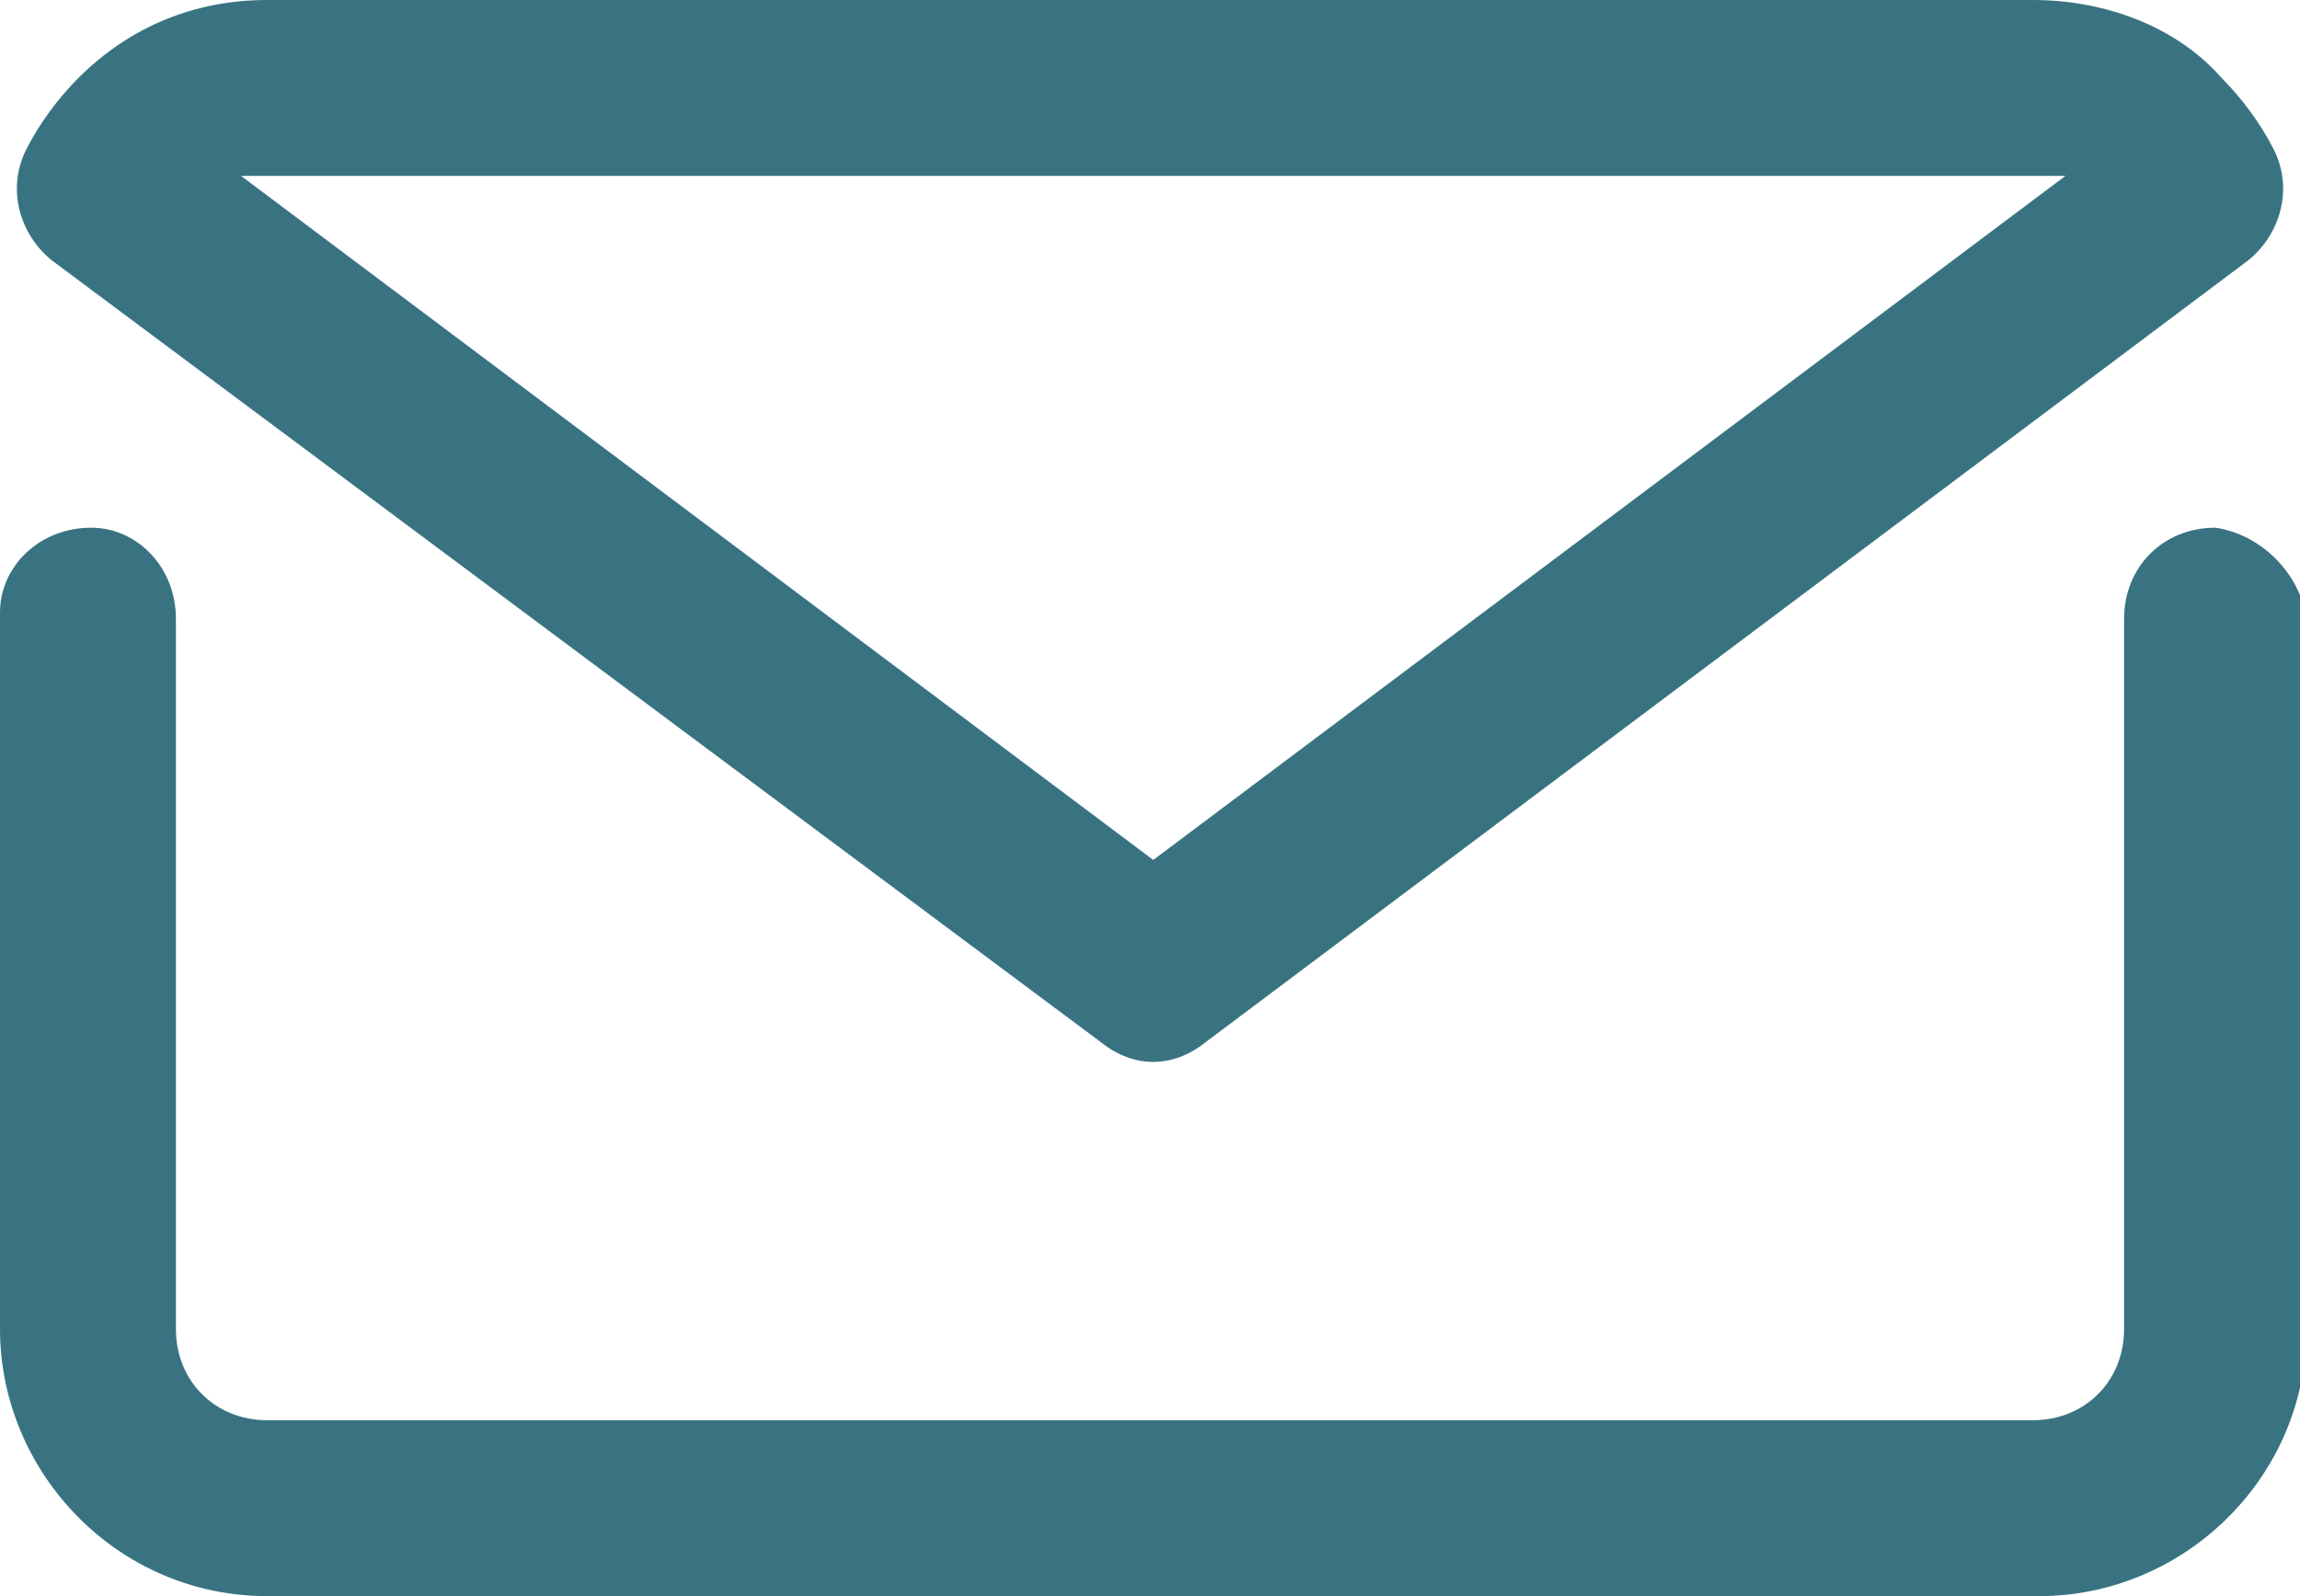 <?xml version="1.0" encoding="utf-8"?>
<!-- Generator: Adobe Illustrator 26.3.1, SVG Export Plug-In . SVG Version: 6.00 Build 0)  -->
<svg version="1.1"
	 id="svg9" xmlns:cc="http://creativecommons.org/ns#" xmlns:inkscape="http://www.inkscape.org/namespaces/inkscape" xmlns:rdf="http://www.w3.org/1999/02/22-rdf-syntax-ns#" xmlns:svg="http://www.w3.org/2000/svg" xmlns:dc="http://purl.org/dc/elements/1.1/" xmlns:sodipodi="http://sodipodi.sourceforge.net/DTD/sodipodi-0.dtd"
	 xmlns="http://www.w3.org/2000/svg" xmlns:xlink="http://www.w3.org/1999/xlink" x="0px" y="0px" viewBox="0 0 35.3 24.5"
	 style="enable-background:new 0 0 35.3 24.5;" xml:space="preserve">
<style type="text/css">
	.st0{fill:#397382;}
</style>
<sodipodi:namedview  bordercolor="#666666" borderopacity="1" gridtolerance="10" guidetolerance="10" id="namedview11" inkscape:current-layer="svg9" inkscape:cx="17.66" inkscape:cy="12.225" inkscape:pageopacity="0" inkscape:pageshadow="2" inkscape:window-height="1017" inkscape:window-maximized="1" inkscape:window-width="1920" inkscape:window-x="-8" inkscape:window-y="-8" inkscape:zoom="30.797545" objecttolerance="10" pagecolor="#ffffff" showgrid="false">
	</sodipodi:namedview>
<g id="Calque_1">
</g>
<g id="Calque_2_00000093177138725030107740000000507255835586958266_">
	<g id="Calque_1-2">
		<g id="Groupe_36" transform="translate(-1063,-20)">
			<g id="mai" transform="translate(1063,20)">
				<path id="Tracé_284" class="st0" d="M34,8.1c-0.8,0-1.4,0.6-1.4,1.4l0,0v10.9c0,0.8-0.6,1.4-1.4,1.4H4.1
					c-0.8,0-1.4-0.6-1.4-1.4V9.5c0-0.8-0.6-1.4-1.3-1.4C0.6,8.1,0,8.7,0,9.4v0.1v10.9c0,2.2,1.8,4.1,4.1,4.1h27.2
					c2.2,0,4.1-1.8,4.1-4.1V9.5C35.3,8.8,34.7,8.2,34,8.1z"/>
				<path id="Tracé_285" class="st0" d="M16.9,16c0.5,0.4,1.1,0.4,1.6,0l16-12c0.5-0.4,0.7-1.1,0.4-1.7c-0.2-0.4-0.5-0.8-0.8-1.1
					C33.4,0.4,32.3,0,31.2,0H4.1C3,0,2,0.4,1.2,1.2C0.9,1.5,0.6,1.9,0.4,2.3C0.1,2.9,0.3,3.6,0.8,4L16.9,16z M4.1,2.7h27.2
					c0.1,0,0.2,0,0.4,0l-14,10.5L3.7,2.7C3.8,2.7,4,2.7,4.1,2.7z"/>
			</g>
		</g>
	</g>
</g>
</svg>
